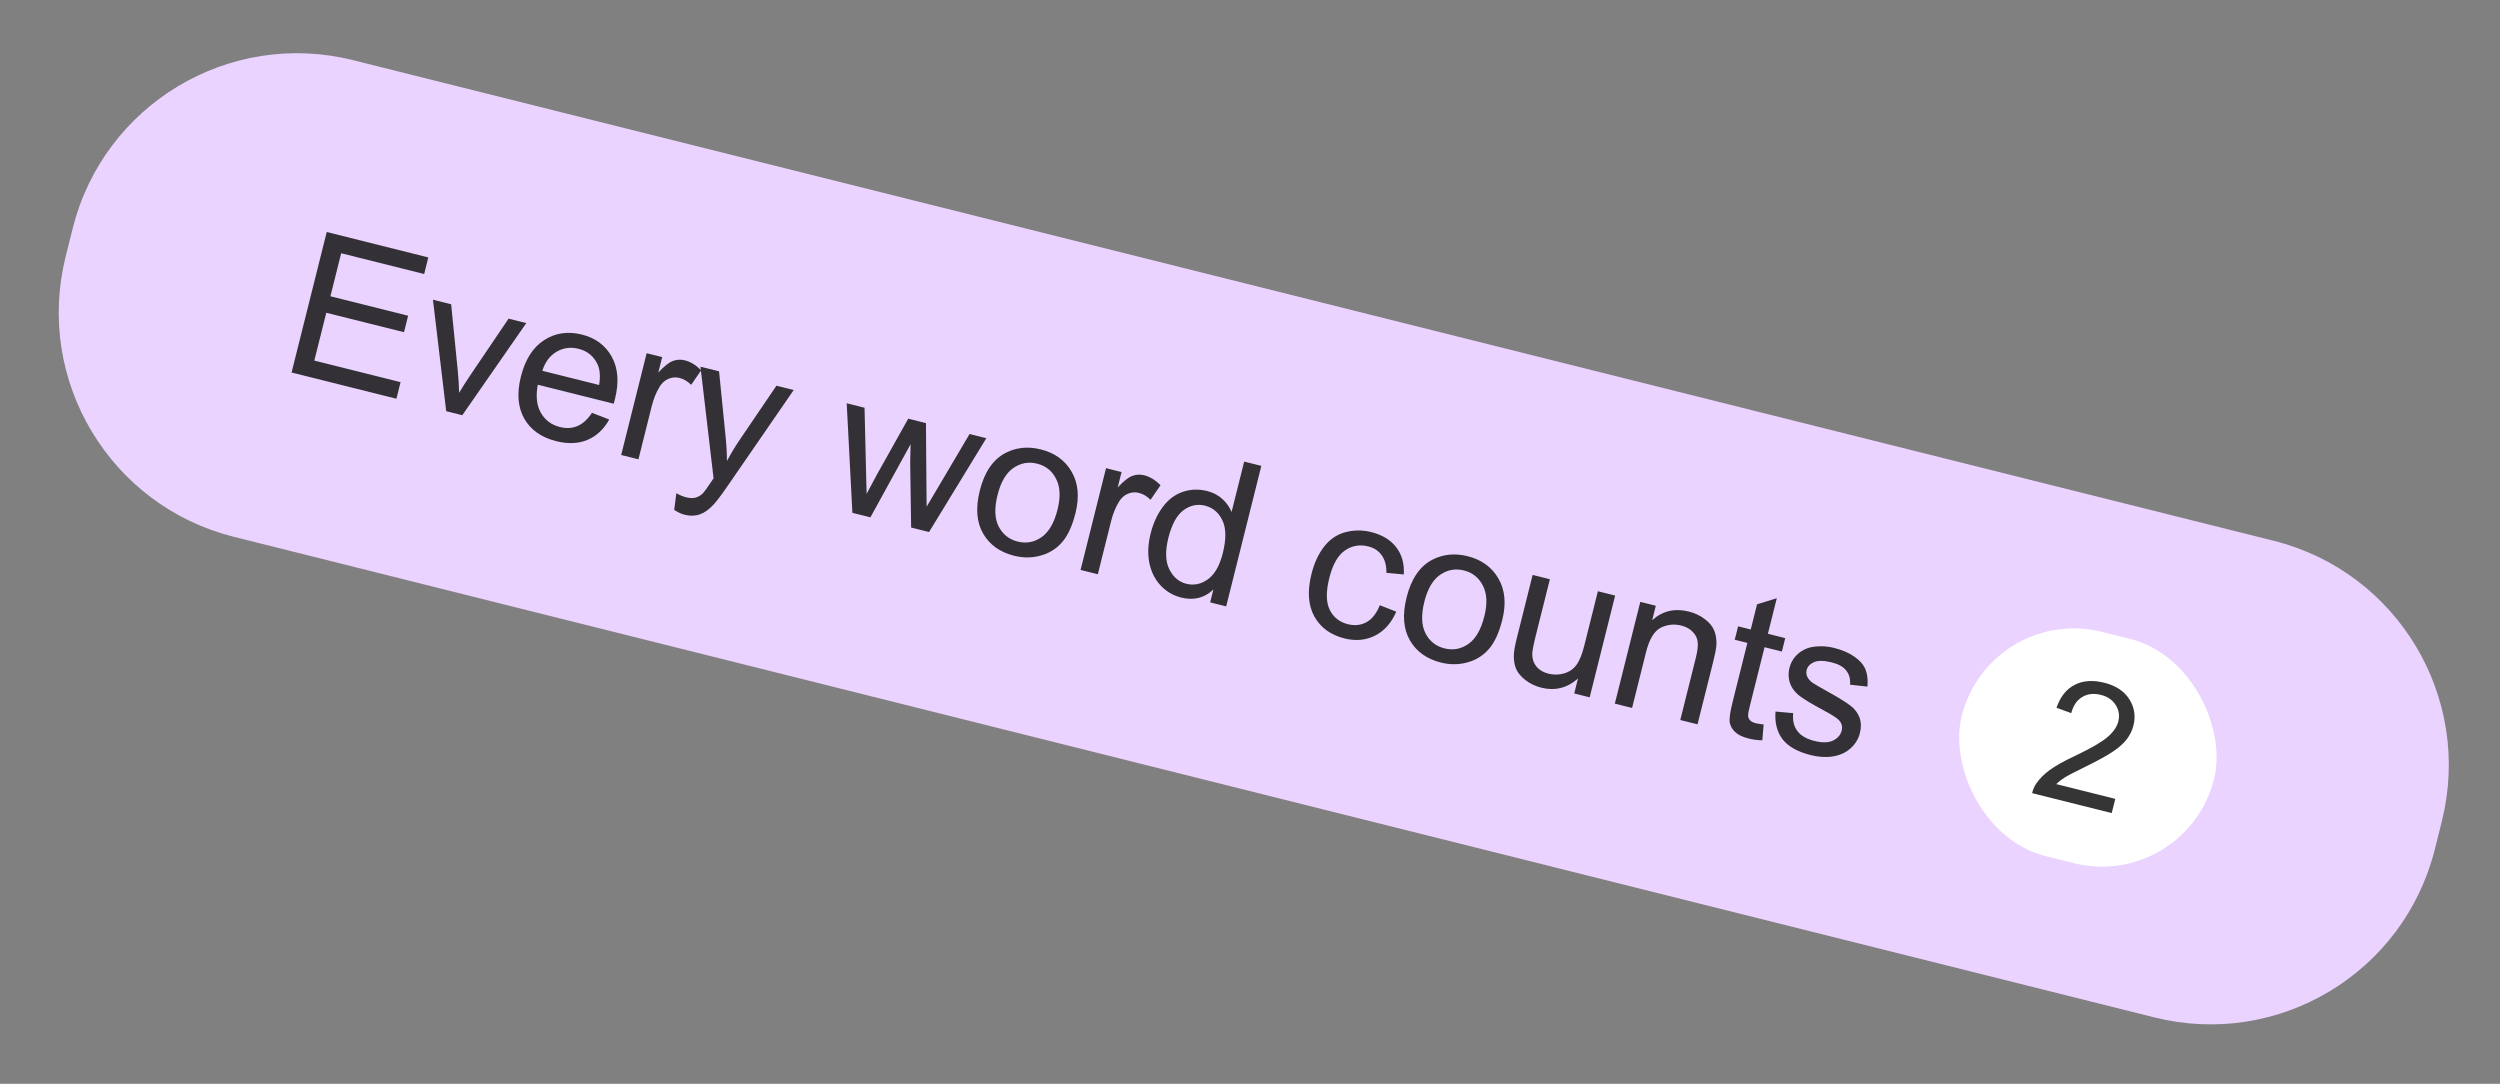 <?xml version="1.0" encoding="UTF-8"?> <svg xmlns="http://www.w3.org/2000/svg" width="173" height="75" viewBox="0 0 173 75" fill="none"><rect x="0" y="0" width="173" height="75" fill="#808080" stroke="none"/><path d="M5.031 15.802C7.177 7.23 15.865 2.019 24.437 4.165L157.339 37.422C165.911 39.567 171.121 48.255 168.976 56.828L168.491 58.768C166.346 67.34 157.658 72.55 149.085 70.405L16.183 37.148C7.611 35.002 2.401 26.314 4.546 17.742L5.031 15.802Z" fill="#EAD3FF"></path><path d="M20.177 25.777L22.61 16.055L29.639 17.814L29.352 18.962L23.609 17.524L22.864 20.502L28.242 21.848L27.957 22.988L22.579 21.643L21.751 24.952L27.719 26.445L27.432 27.592L20.177 25.777ZM30.877 28.454L29.96 20.741L31.22 21.057L31.677 25.653C31.727 26.149 31.758 26.66 31.773 27.185C31.972 26.84 32.232 26.43 32.552 25.956L35.193 22.051L36.419 22.358L31.991 28.733L30.877 28.454ZM40.964 28.569L42.16 29.03C41.785 29.702 41.284 30.171 40.659 30.437C40.033 30.703 39.311 30.734 38.493 30.53C37.463 30.272 36.725 29.751 36.277 28.967C35.835 28.18 35.757 27.214 36.044 26.069C36.34 24.884 36.876 24.041 37.65 23.539C38.423 23.038 39.297 22.909 40.269 23.152C41.211 23.388 41.9 23.901 42.336 24.691C42.773 25.482 42.845 26.458 42.554 27.621C42.537 27.692 42.508 27.797 42.468 27.937L37.216 26.623C37.067 27.408 37.137 28.055 37.428 28.565C37.718 29.074 38.158 29.403 38.746 29.55C39.183 29.659 39.586 29.638 39.953 29.485C40.32 29.333 40.657 29.027 40.964 28.569ZM37.528 25.658L41.46 26.642C41.556 26.037 41.517 25.555 41.343 25.197C41.078 24.642 40.642 24.288 40.037 24.137C39.489 24 38.981 24.067 38.513 24.34C38.05 24.614 37.721 25.054 37.528 25.658ZM42.986 31.485L44.749 24.442L45.823 24.711L45.556 25.779C45.955 25.348 46.289 25.081 46.559 24.98C46.833 24.879 47.11 24.864 47.388 24.933C47.79 25.034 48.167 25.265 48.519 25.625L47.83 26.63C47.582 26.384 47.312 26.225 47.02 26.152C46.759 26.087 46.505 26.108 46.257 26.215C46.011 26.318 45.808 26.497 45.65 26.754C45.411 27.145 45.229 27.592 45.103 28.096L44.18 31.784L42.986 31.485ZM46.655 35.285L46.803 34.131C47.046 34.267 47.264 34.359 47.459 34.408C47.724 34.474 47.948 34.483 48.129 34.435C48.31 34.386 48.472 34.295 48.613 34.161C48.718 34.061 48.914 33.795 49.2 33.364C49.239 33.303 49.299 33.215 49.379 33.099L48.472 25.374L49.759 25.696L50.204 30.141C50.265 30.706 50.299 31.292 50.306 31.9C50.581 31.386 50.878 30.892 51.199 30.418L53.731 26.69L54.925 26.989L50.453 33.48C49.973 34.182 49.616 34.659 49.384 34.911C49.073 35.251 48.758 35.478 48.439 35.59C48.118 35.707 47.768 35.718 47.388 35.623C47.158 35.566 46.913 35.453 46.655 35.285ZM58.985 35.488L58.592 27.906L59.826 28.215L59.929 32.561L59.969 34.177C60.005 34.106 60.248 33.653 60.697 32.816L62.85 28.972L64.076 29.279L64.109 33.628L64.123 35.062L64.868 33.803L67.094 30.034L68.254 30.324L64.29 36.816L63.05 36.506L62.985 32.008L63.014 30.739L60.232 35.8L58.985 35.488ZM67.801 33.953C68.127 32.648 68.732 31.773 69.614 31.327C70.35 30.957 71.154 30.881 72.025 31.099C72.993 31.341 73.704 31.857 74.16 32.648C74.616 33.434 74.704 34.386 74.424 35.504C74.198 36.411 73.882 37.09 73.477 37.543C73.078 37.993 72.582 38.296 71.988 38.453C71.399 38.611 70.797 38.613 70.183 38.459C69.197 38.213 68.478 37.697 68.026 36.912C67.578 36.128 67.504 35.142 67.801 33.953ZM69.028 34.26C68.802 35.161 68.83 35.887 69.11 36.437C69.392 36.981 69.831 37.329 70.428 37.478C71.02 37.626 71.57 37.524 72.076 37.172C72.582 36.819 72.951 36.181 73.183 35.257C73.4 34.386 73.366 33.678 73.08 33.131C72.8 32.582 72.365 32.234 71.777 32.087C71.18 31.937 70.629 32.037 70.124 32.385C69.619 32.733 69.254 33.358 69.028 34.26ZM74.775 39.44L76.537 32.397L77.612 32.666L77.344 33.733C77.744 33.303 78.078 33.036 78.348 32.934C78.622 32.834 78.898 32.819 79.177 32.888C79.579 32.989 79.956 33.219 80.307 33.58L79.619 34.584C79.37 34.339 79.1 34.18 78.808 34.107C78.547 34.041 78.293 34.062 78.046 34.17C77.799 34.272 77.597 34.452 77.439 34.708C77.2 35.1 77.017 35.547 76.891 36.051L75.969 39.738L74.775 39.44ZM83.744 41.684L83.966 40.795C83.345 41.382 82.601 41.567 81.735 41.35C81.173 41.21 80.695 40.926 80.299 40.498C79.908 40.071 79.651 39.549 79.529 38.931C79.412 38.31 79.443 37.639 79.624 36.918C79.799 36.215 80.076 35.608 80.453 35.096C80.831 34.58 81.293 34.228 81.838 34.04C82.382 33.853 82.945 33.831 83.524 33.976C83.948 34.082 84.303 34.267 84.59 34.532C84.877 34.792 85.089 35.091 85.225 35.431L86.097 31.942L87.284 32.239L84.852 41.961L83.744 41.684ZM80.85 37.225C80.625 38.127 80.646 38.849 80.915 39.39C81.183 39.932 81.576 40.268 82.093 40.397C82.615 40.528 83.11 40.426 83.579 40.092C84.053 39.755 84.4 39.149 84.619 38.274C84.86 37.31 84.851 36.556 84.593 36.012C84.334 35.468 83.933 35.129 83.389 34.992C82.859 34.86 82.36 34.965 81.894 35.309C81.432 35.654 81.084 36.292 80.85 37.225ZM95.484 41.881L96.62 42.327C96.289 43.104 95.801 43.656 95.156 43.983C94.516 44.307 93.811 44.372 93.042 44.18C92.078 43.939 91.381 43.431 90.95 42.656C90.524 41.877 90.459 40.9 90.753 39.724C90.943 38.964 91.236 38.33 91.631 37.823C92.025 37.316 92.514 36.985 93.098 36.83C93.687 36.672 94.285 36.669 94.89 36.821C95.655 37.012 96.232 37.363 96.621 37.874C97.011 38.38 97.186 39.006 97.144 39.752L95.939 39.641C95.947 39.14 95.839 38.735 95.616 38.425C95.397 38.117 95.089 37.913 94.691 37.813C94.09 37.663 93.547 37.758 93.063 38.097C92.58 38.431 92.222 39.065 91.988 39.998C91.751 40.944 91.761 41.677 92.016 42.197C92.271 42.716 92.691 43.049 93.274 43.195C93.743 43.312 94.17 43.267 94.556 43.058C94.942 42.849 95.251 42.456 95.484 41.881ZM97.335 41.343C97.661 40.039 98.266 39.164 99.148 38.717C99.884 38.347 100.687 38.271 101.558 38.489C102.527 38.731 103.238 39.248 103.693 40.038C104.15 40.824 104.238 41.776 103.958 42.895C103.731 43.801 103.416 44.481 103.011 44.934C102.612 45.384 102.115 45.687 101.522 45.844C100.933 46.002 100.331 46.004 99.716 45.85C98.731 45.603 98.012 45.087 97.56 44.303C97.112 43.519 97.037 42.532 97.335 41.343ZM98.562 41.65C98.336 42.552 98.364 43.278 98.644 43.827C98.926 44.372 99.365 44.719 99.962 44.869C100.554 45.017 101.104 44.915 101.61 44.562C102.116 44.21 102.485 43.572 102.716 42.648C102.934 41.777 102.9 41.068 102.614 40.522C102.333 39.973 101.899 39.624 101.311 39.477C100.714 39.328 100.163 39.427 99.658 39.775C99.153 40.123 98.787 40.748 98.562 41.65ZM108.938 47.988L109.196 46.954C108.449 47.612 107.605 47.824 106.663 47.588C106.247 47.484 105.878 47.307 105.556 47.057C105.237 46.809 105.02 46.543 104.903 46.26C104.791 45.974 104.744 45.647 104.76 45.28C104.77 45.033 104.839 44.656 104.966 44.148L106.058 39.784L107.252 40.083L106.274 43.989C106.118 44.612 106.037 45.038 106.032 45.267C106.028 45.6 106.126 45.887 106.323 46.129C106.522 46.367 106.801 46.531 107.159 46.62C107.517 46.71 107.876 46.703 108.235 46.6C108.595 46.493 108.879 46.299 109.086 46.017C109.298 45.732 109.479 45.289 109.63 44.688L110.574 40.914L111.768 41.213L110.005 48.256L108.938 47.988ZM111.746 48.691L113.509 41.649L114.583 41.917L114.332 42.919C115.043 42.275 115.887 42.075 116.864 42.319C117.288 42.425 117.658 42.6 117.973 42.843C118.294 43.083 118.511 43.349 118.626 43.641C118.741 43.933 118.791 44.258 118.777 44.616C118.766 44.848 118.691 45.24 118.553 45.793L117.469 50.123L116.275 49.825L117.347 45.541C117.469 45.054 117.513 44.68 117.48 44.418C117.448 44.152 117.331 43.918 117.127 43.717C116.93 43.512 116.672 43.37 116.353 43.291C115.845 43.163 115.365 43.215 114.912 43.444C114.465 43.675 114.128 44.242 113.902 45.144L112.94 48.99L111.746 48.691ZM122.044 50.133L121.952 51.231C121.598 51.218 121.289 51.178 121.024 51.111C120.59 51.003 120.272 50.85 120.067 50.654C119.863 50.457 119.74 50.236 119.698 49.99C119.657 49.741 119.726 49.258 119.905 48.541L120.919 44.49L120.044 44.27L120.276 43.342L121.151 43.561L121.588 41.817L122.954 41.398L122.338 43.858L123.539 44.159L123.306 45.087L122.106 44.787L121.076 48.905C120.99 49.245 120.956 49.469 120.971 49.576C120.991 49.684 121.04 49.779 121.118 49.86C121.201 49.942 121.331 50.005 121.508 50.049C121.641 50.082 121.819 50.11 122.044 50.133ZM122.863 49.239L124.09 49.349C124.038 49.839 124.13 50.247 124.368 50.574C124.61 50.903 125.003 51.135 125.547 51.271C126.095 51.408 126.529 51.399 126.85 51.245C127.172 51.086 127.37 50.856 127.445 50.555C127.513 50.285 127.449 50.044 127.253 49.831C127.116 49.684 126.743 49.447 126.134 49.121C125.314 48.681 124.754 48.338 124.453 48.094C124.158 47.846 123.958 47.559 123.852 47.232C123.751 46.901 123.744 46.563 123.83 46.219C123.909 45.905 124.052 45.633 124.26 45.403C124.473 45.17 124.726 44.996 125.018 44.881C125.238 44.79 125.518 44.739 125.86 44.725C126.207 44.709 126.564 44.746 126.931 44.838C127.484 44.977 127.948 45.177 128.323 45.441C128.704 45.705 128.959 45.999 129.089 46.323C129.221 46.642 129.267 47.039 129.228 47.513L128.021 47.38C128.059 47.004 127.975 46.683 127.769 46.415C127.568 46.149 127.236 45.958 126.771 45.841C126.223 45.704 125.809 45.697 125.53 45.819C125.25 45.942 125.08 46.125 125.019 46.368C124.98 46.523 124.994 46.674 125.06 46.822C125.125 46.975 125.251 47.119 125.438 47.255C125.546 47.329 125.873 47.519 126.416 47.824C127.204 48.261 127.746 48.594 128.041 48.823C128.341 49.048 128.552 49.322 128.674 49.644C128.795 49.965 128.805 50.329 128.704 50.736C128.604 51.134 128.393 51.48 128.07 51.776C127.753 52.067 127.351 52.255 126.865 52.34C126.379 52.421 125.86 52.392 125.308 52.254C124.393 52.025 123.742 51.66 123.355 51.159C122.973 50.66 122.809 50.02 122.863 49.239Z" fill="#1F1F1F" fill-opacity="0.9"></path><rect x="137.693" y="41.783" width="18" height="16" rx="8" transform="rotate(14.049 137.693 41.783)" fill="white"></rect><path d="M146.377 55.281L146.131 56.265L140.623 54.886C140.677 54.638 140.776 54.411 140.92 54.206C141.154 53.866 141.47 53.552 141.868 53.265C142.27 52.979 142.822 52.67 143.525 52.339C144.617 51.823 145.376 51.389 145.802 51.036C146.23 50.68 146.492 50.309 146.588 49.922C146.69 49.517 146.629 49.139 146.407 48.79C146.189 48.437 145.847 48.203 145.381 48.086C144.888 47.963 144.457 48.012 144.088 48.234C143.718 48.455 143.466 48.827 143.331 49.349L142.307 48.978C142.575 48.212 142.995 47.682 143.568 47.391C144.141 47.095 144.824 47.047 145.616 47.245C146.415 47.445 146.992 47.825 147.348 48.385C147.703 48.945 147.798 49.553 147.634 50.208C147.551 50.542 147.401 50.852 147.184 51.141C146.967 51.428 146.654 51.711 146.247 51.987C145.843 52.265 145.196 52.622 144.305 53.06C143.563 53.422 143.081 53.673 142.86 53.816C142.64 53.954 142.45 54.102 142.29 54.259L146.377 55.281Z" fill="#1F1F1F" fill-opacity="0.9"></path></svg> 
